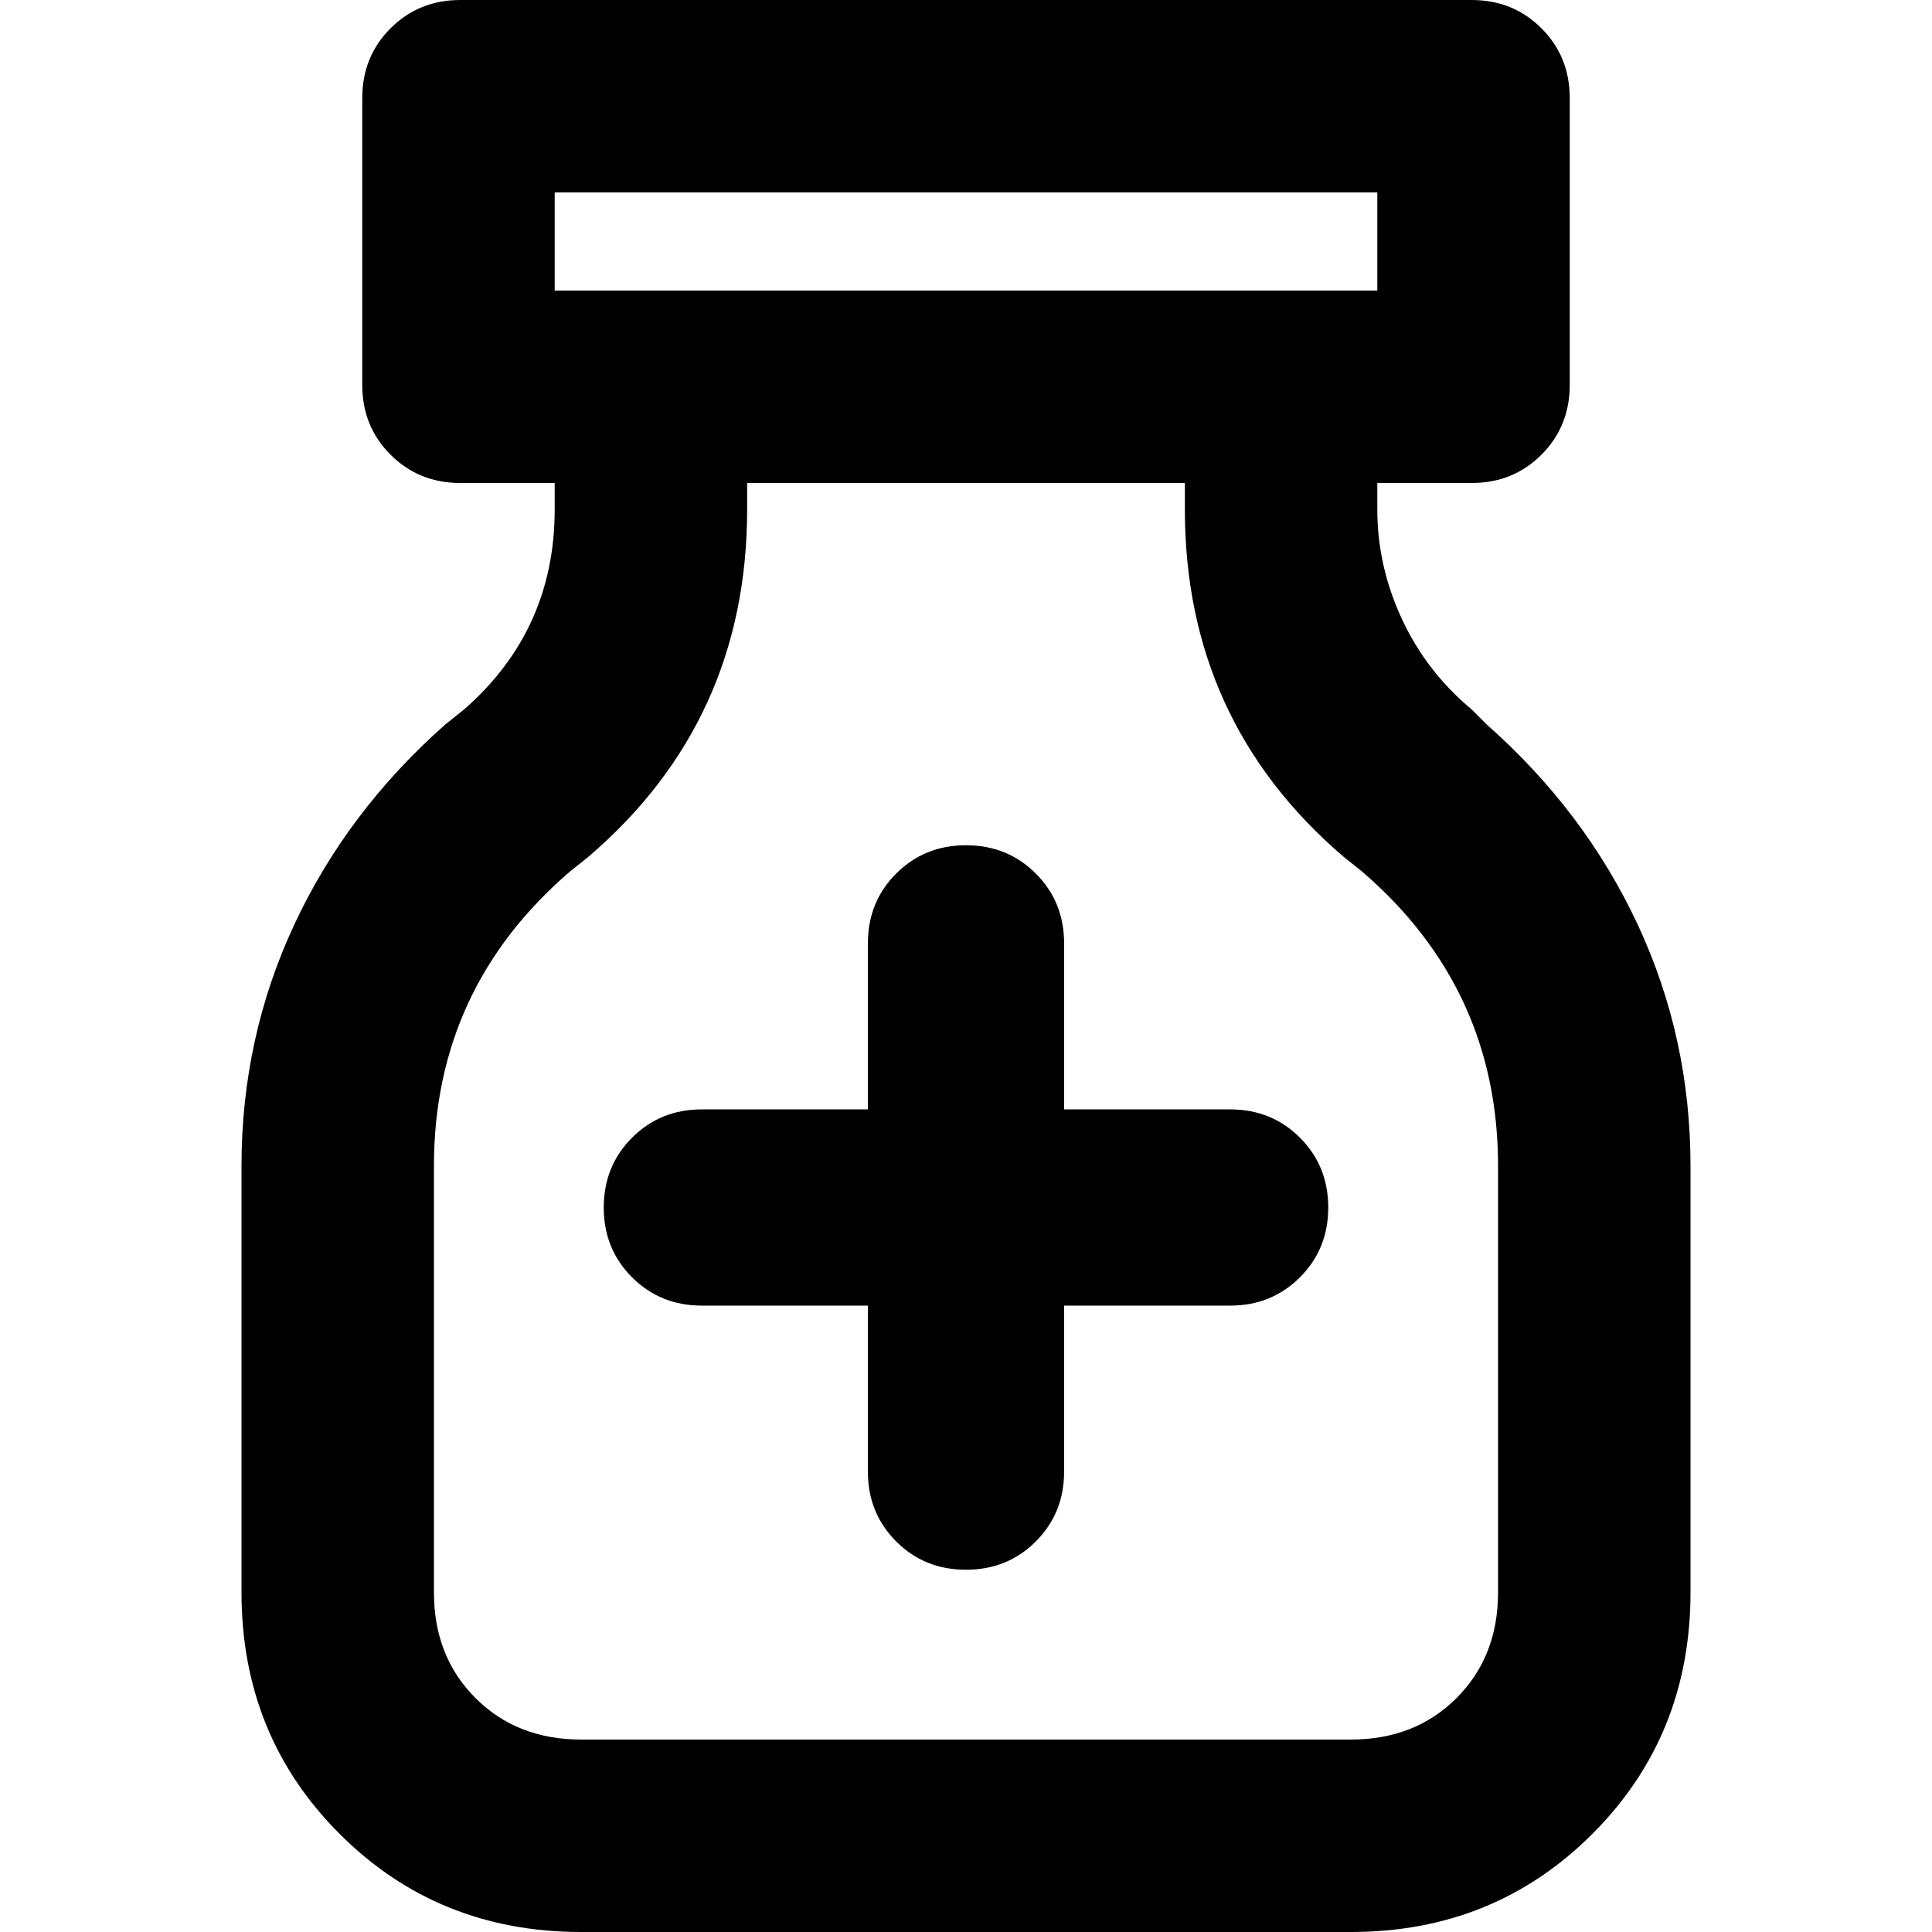 <svg xmlns="http://www.w3.org/2000/svg" viewBox="0 0 512 512">
	<path d="M394 192q26 23 40 53t14 64v113q0 38-26 64t-64 26H154q-38 0-64-26t-26-64V309q0-34 14-64t40-53l5-4q24-21 24-53v-7h-25q-11 0-18.5-7.5T96 102V26q0-11 7.5-18.5T122 0h268q11 0 18.5 7.5T416 26v76q0 11-7.5 18.5T390 128h-25v7q0 15 6.5 29t18.5 24zM147 77h218V51H147v26zm250 232q0-47-36-78l-5-4q-42-36-42-92v-7H198v7q0 56-42 92l-5 4q-36 31-36 78v113q0 17 11 28t28 11h204q17 0 28-11t11-28V309zm-71-15q11 0 18.5 7.5T352 320t-7.5 18.5T326 346h-44v44q0 11-7.5 18.5T256 416t-18.5-7.5T230 390v-44h-44q-11 0-18.5-7.5T160 320t7.5-18.5T186 294h44v-44q0-11 7.5-18.5T256 224t18.5 7.5T282 250v44h44z"/>
</svg>